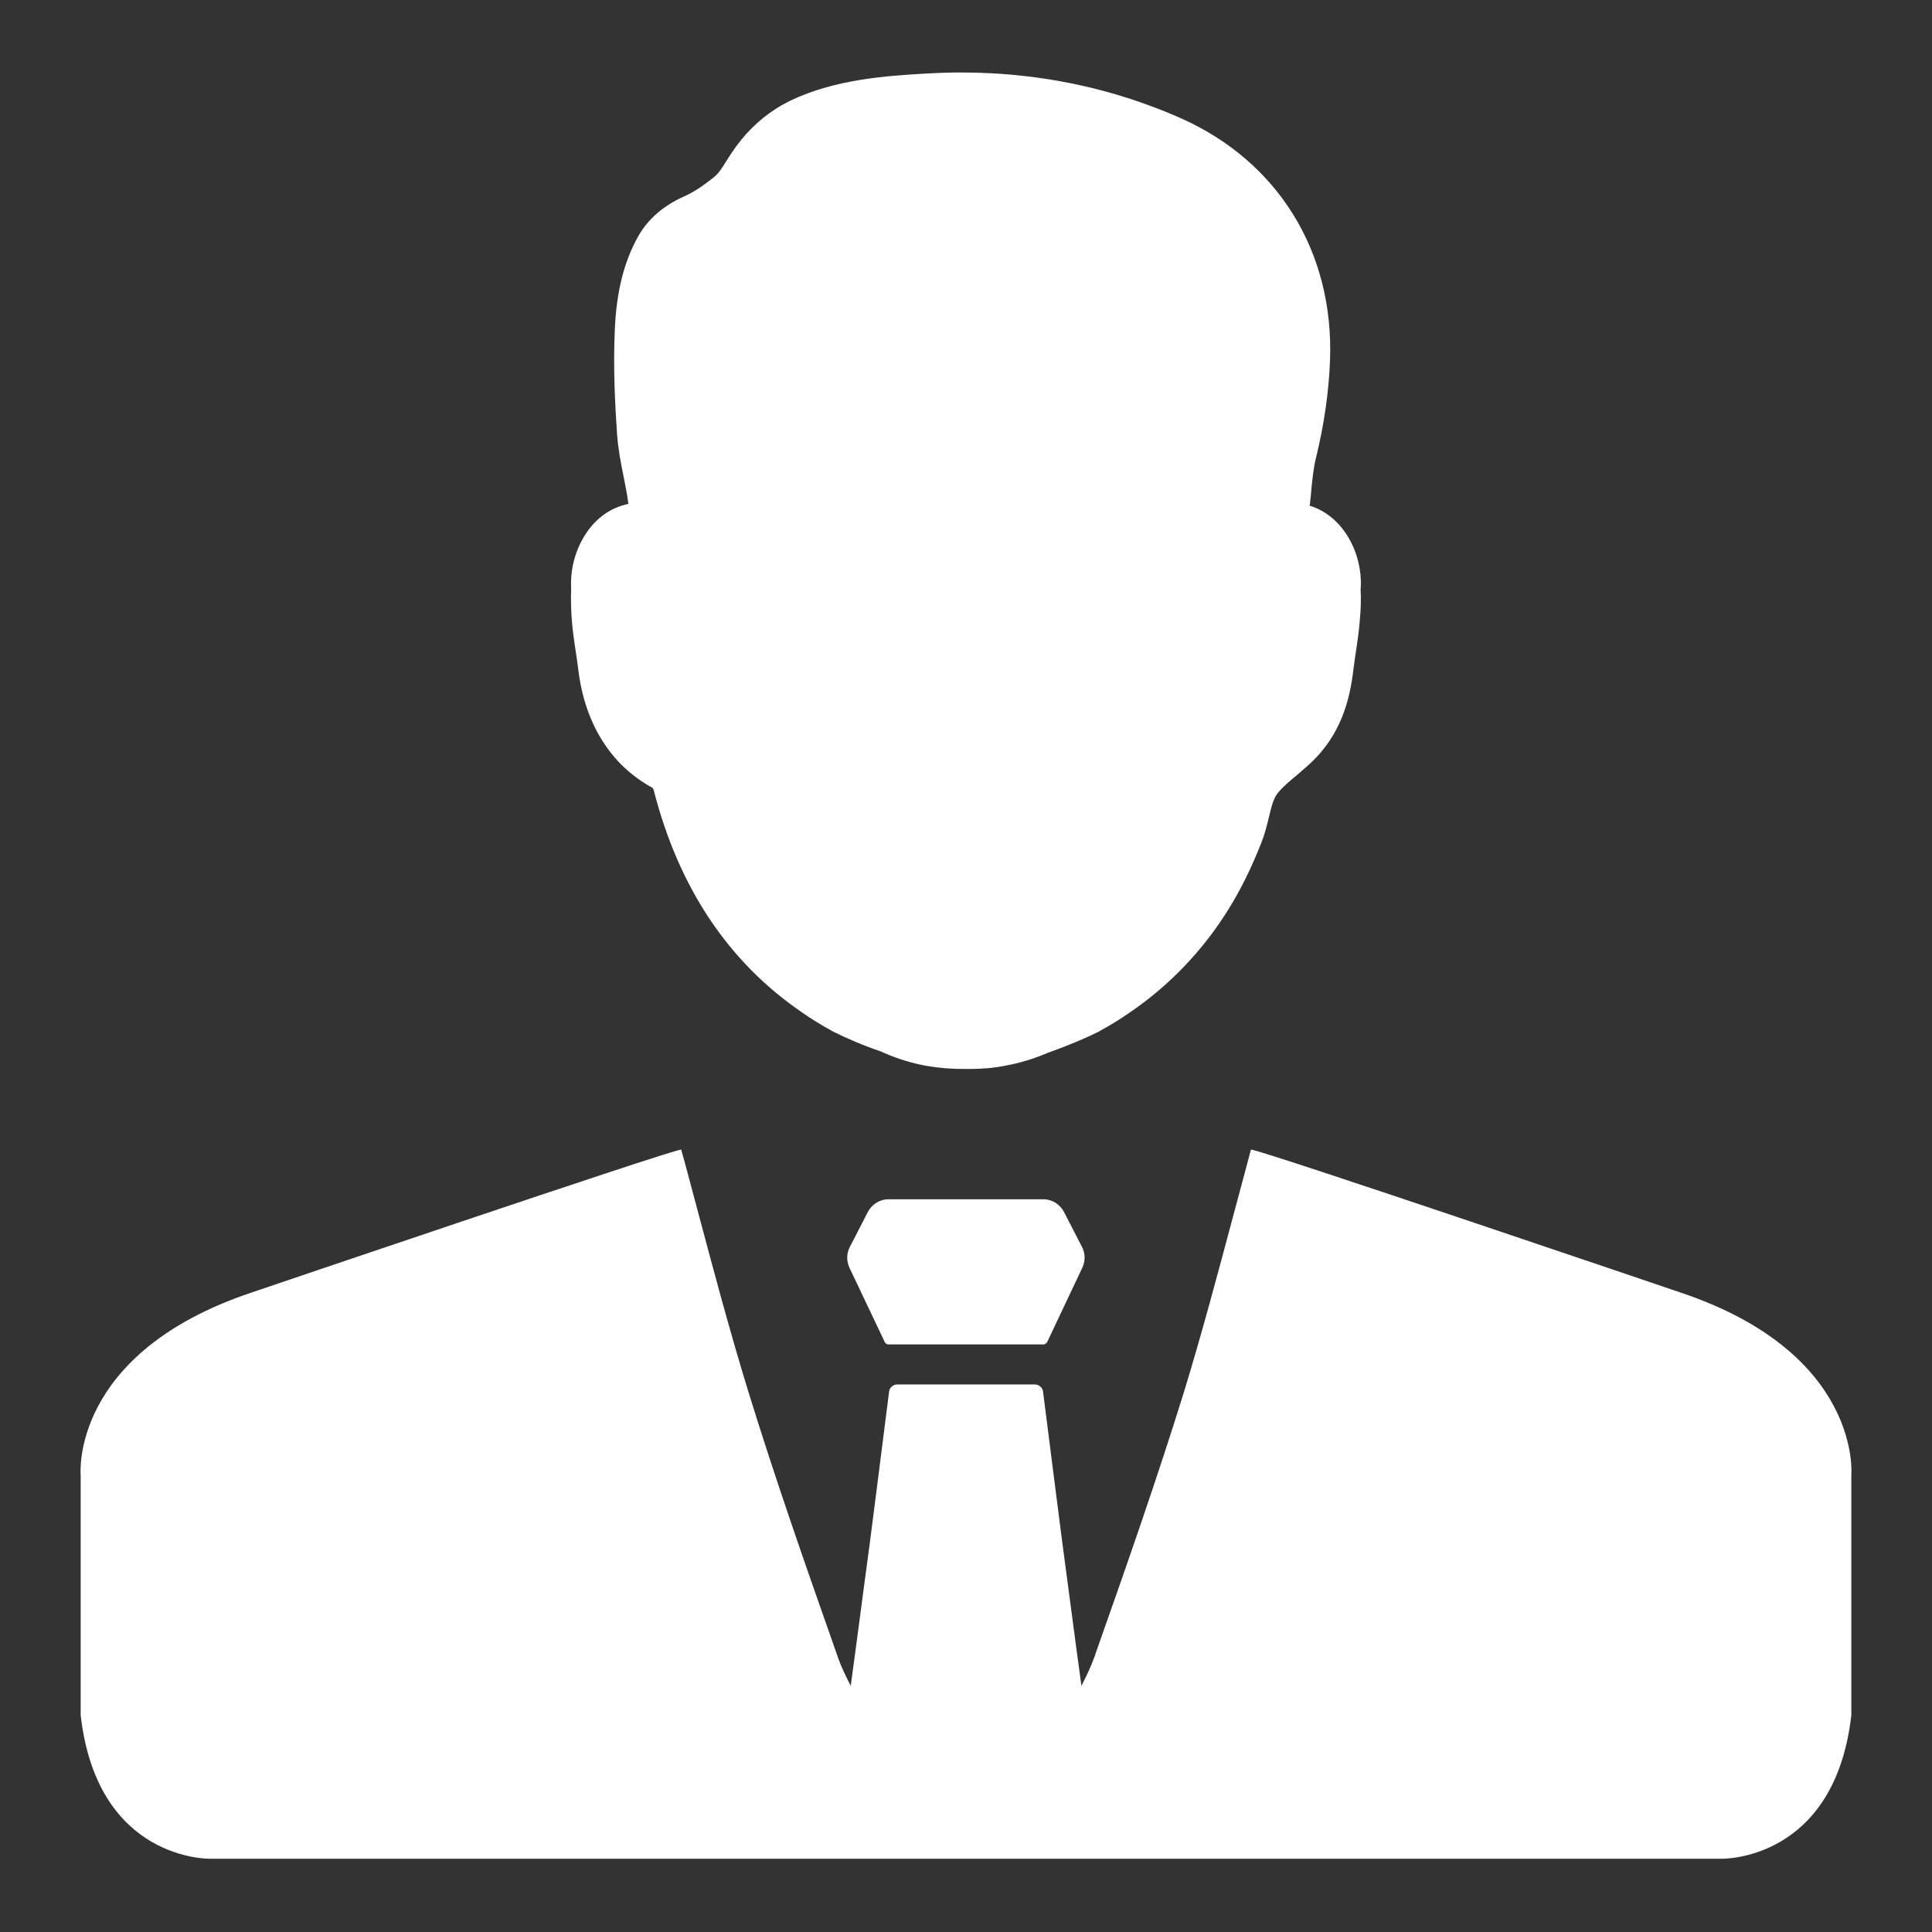 <svg width="24" height="24" viewBox="0 0 24 24" fill="none" xmlns="http://www.w3.org/2000/svg">
<rect x="0" y="0" width="24" height="24" fill="#333333" stroke="none"/>
<path fill-rule="evenodd" clip-rule="evenodd" d="M16.904 7.292C16.904 7.3 16.904 7.306 16.902 7.317C16.909 7.445 16.904 7.563 16.896 7.657C16.886 7.815 16.863 7.966 16.842 8.107L16.838 8.133C16.829 8.198 16.819 8.263 16.811 8.328C16.769 8.675 16.668 9.122 16.273 9.486C16.242 9.516 16.21 9.543 16.178 9.57C16.159 9.588 16.139 9.605 16.118 9.623C16.023 9.7 15.935 9.775 15.872 9.852C15.819 9.918 15.793 10.023 15.762 10.155C15.738 10.255 15.71 10.368 15.663 10.484C15.539 10.796 15.409 11.056 15.267 11.285C14.95 11.801 14.524 12.245 14.035 12.577C13.919 12.659 13.795 12.734 13.669 12.803L13.657 12.811C13.475 12.903 13.264 12.989 13.037 13.071L13.007 13.082C12.836 13.155 12.665 13.206 12.495 13.237C12.343 13.268 12.195 13.279 12.043 13.279H11.998C11.835 13.281 11.669 13.268 11.506 13.24C11.323 13.206 11.149 13.153 10.974 13.076C10.967 13.074 10.957 13.069 10.947 13.063C10.726 12.989 10.523 12.901 10.339 12.81L10.327 12.802C10.202 12.733 10.078 12.658 9.961 12.575C9.051 11.954 8.434 11.031 8.124 9.828C8.119 9.808 8.116 9.797 8.101 9.784C7.592 9.507 7.267 8.994 7.185 8.328C7.179 8.274 7.171 8.221 7.163 8.167C7.16 8.147 7.157 8.127 7.154 8.107C7.133 7.966 7.11 7.815 7.1 7.657C7.095 7.563 7.09 7.442 7.095 7.313V7.302C7.072 6.872 7.321 6.375 7.775 6.267C7.78 6.266 7.786 6.264 7.791 6.263C7.796 6.262 7.802 6.26 7.806 6.259C7.793 6.157 7.773 6.053 7.751 5.941L7.748 5.93L7.743 5.902C7.711 5.747 7.68 5.581 7.666 5.405C7.642 5.052 7.616 4.584 7.637 4.107C7.655 3.634 7.751 3.249 7.928 2.936C8.045 2.726 8.238 2.558 8.483 2.447C8.607 2.392 8.71 2.326 8.845 2.22C8.924 2.158 8.948 2.12 9.009 2.023L9.014 2.016C9.035 1.981 9.059 1.943 9.086 1.903C9.237 1.674 9.423 1.488 9.639 1.351C9.695 1.314 9.755 1.282 9.815 1.252C10.377 0.981 11.025 0.942 11.498 0.914C11.665 0.905 11.835 0.898 12.003 0.901C12.794 0.907 13.561 1.046 14.279 1.311C14.414 1.36 14.546 1.414 14.672 1.47C15.878 2.008 16.571 3.13 16.522 4.472C16.508 4.868 16.448 5.277 16.349 5.682C16.318 5.804 16.303 5.946 16.289 6.093C16.287 6.117 16.285 6.14 16.283 6.162C16.28 6.19 16.277 6.218 16.274 6.245C16.274 6.249 16.273 6.252 16.273 6.256C16.271 6.264 16.27 6.273 16.269 6.282C16.695 6.411 16.925 6.887 16.904 7.29V7.292ZM20.872 16.055C20.872 16.055 15.69 14.292 15.54 14.28C15.536 14.293 15.533 14.306 15.529 14.32C15.527 14.33 15.524 14.34 15.521 14.35C15.51 14.394 15.499 14.437 15.487 14.479C15.433 14.681 15.379 14.882 15.325 15.083C15.128 15.821 14.932 16.557 14.71 17.284C14.37 18.38 13.989 19.466 13.607 20.548C13.606 20.56 13.602 20.57 13.597 20.58L13.595 20.584C13.552 20.705 13.494 20.824 13.434 20.942C13.393 20.645 13.346 20.293 13.297 19.921C13.263 19.668 13.229 19.405 13.194 19.145C13.144 18.761 13.096 18.379 13.052 18.036L13.052 18.033C13.016 17.751 12.983 17.495 12.957 17.287C12.951 17.237 12.907 17.198 12.854 17.198H12.001H11.146C11.095 17.198 11.05 17.237 11.045 17.287C11.022 17.461 10.996 17.669 10.967 17.898C10.919 18.274 10.865 18.708 10.808 19.145C10.775 19.391 10.742 19.639 10.71 19.879C10.659 20.266 10.611 20.634 10.568 20.942C10.508 20.824 10.449 20.705 10.407 20.584C10.406 20.578 10.404 20.573 10.402 20.568C10.399 20.561 10.397 20.555 10.395 20.548C10.014 19.466 9.633 18.38 9.295 17.284C9.064 16.532 8.862 15.772 8.659 15.011C8.612 14.834 8.565 14.656 8.517 14.479C8.498 14.413 8.479 14.344 8.462 14.28C8.314 14.293 3.129 16.055 3.129 16.055C0.865 16.811 1.002 18.322 1.002 18.322V21.306C1.209 23.128 2.616 23.09 2.616 23.09H12.001H21.384C21.384 23.09 22.79 23.126 22.998 21.306V18.322C22.998 18.322 23.134 16.811 20.872 16.055ZM13.442 15.492L13.216 15.053C13.167 14.961 13.07 14.898 12.964 14.898H11.034C10.928 14.898 10.831 14.961 10.782 15.053L10.556 15.492C10.516 15.569 10.514 15.663 10.551 15.746L10.99 16.67C10.998 16.689 11.017 16.701 11.037 16.701H11.999H12.961C12.983 16.701 13 16.687 13.009 16.67L13.446 15.746C13.484 15.663 13.482 15.569 13.442 15.492Z" fill="white"/>
</svg>
